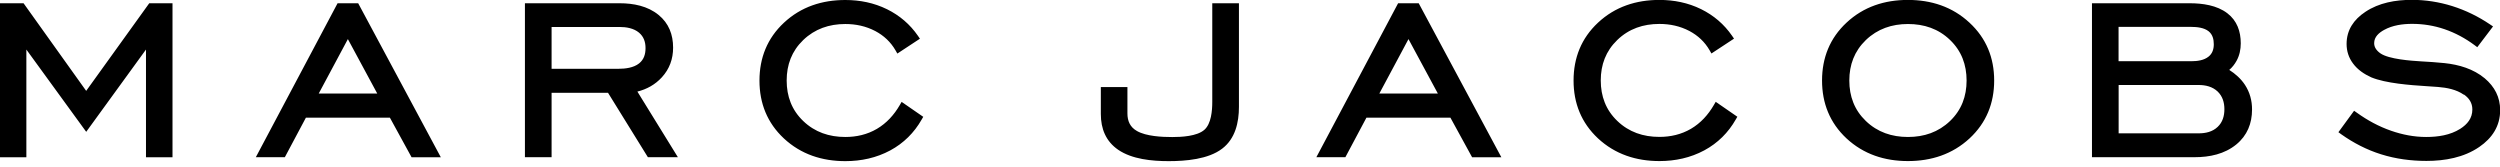 <svg width="330" height="22" viewBox="0 0 330 22" fill="none" xmlns="http://www.w3.org/2000/svg">
<g clip-path="url(#clip0_212_1930)">
<path fill-rule="evenodd" clip-rule="evenodd" d="M11.38 11.991L19.7 0.43H22.77V20.761H19.27V6.54L11.38 17.401L3.48 6.54V20.761H0V0.43H3.11L11.38 12.001V11.991ZM51.46 15.53H40.38L37.6 20.75H33.77L44.56 0.43H47.28L58.19 20.761H54.33L51.47 15.54L51.46 15.53ZM42.07 12.351H49.8L45.92 5.16L42.07 12.351ZM84.13 12.081L89.48 20.75H85.52L80.26 12.251H72.81V20.75H69.29V0.43H81.8C83.61 0.43 85.49 0.79 86.93 1.97C88.28 3.07 88.85 4.56 88.85 6.29C88.85 7.79 88.37 9.11 87.36 10.21C86.47 11.181 85.37 11.78 84.13 12.091V12.081ZM72.81 9.08H81.64C82.54 9.08 83.63 8.95 84.36 8.37C85 7.86 85.21 7.15 85.21 6.35C85.21 5.55 84.98 4.84 84.35 4.31C83.65 3.72 82.66 3.56 81.77 3.56H72.81V9.07V9.08ZM119.03 13.46L121.87 15.421L121.66 15.78C120.67 17.52 119.28 18.901 117.52 19.851C115.68 20.84 113.67 21.27 111.59 21.27C108.52 21.27 105.74 20.381 103.47 18.27C101.28 16.221 100.25 13.64 100.25 10.64C100.25 7.64 101.28 5.05 103.48 3C105.74 0.89 108.52 0 111.58 0C113.5 0 115.36 0.37 117.09 1.22C118.75 2.04 120.12 3.21 121.17 4.73L121.43 5.11L118.45 7.07L118.21 6.65C117.57 5.54 116.67 4.7 115.54 4.1C114.3 3.45 112.97 3.17 111.58 3.17C109.45 3.17 107.56 3.81 106.02 5.29C104.51 6.75 103.84 8.55 103.84 10.63C103.84 12.71 104.51 14.521 106.02 15.97C107.56 17.451 109.45 18.081 111.58 18.081C113.06 18.081 114.47 17.761 115.75 17.011C117.04 16.25 118.02 15.161 118.77 13.87L119.02 13.441L119.03 13.46ZM145.3 11.491H148.82V14.97C148.82 15.991 149.18 16.791 150.09 17.3C151.31 17.991 153.37 18.09 154.74 18.09C155.95 18.09 158 17.991 158.97 17.14C159.89 16.34 160.02 14.581 160.02 13.45V0.43H163.54V14.111C163.54 16.18 163.05 18.311 161.33 19.62C159.49 21.03 156.5 21.27 154.27 21.27C152.04 21.27 149.43 21.02 147.6 19.77C145.97 18.651 145.31 16.991 145.31 15.05V11.501L145.3 11.491ZM191.45 15.53H180.37L177.59 20.75H173.76L184.55 0.43H187.27L198.18 20.761H194.32L191.46 15.54L191.45 15.53ZM182.06 12.351H189.8L185.92 5.16L182.07 12.351H182.06ZM226.49 13.45L229.33 15.411L229.12 15.771C228.13 17.511 226.74 18.89 224.98 19.84C223.14 20.831 221.13 21.261 219.05 21.261C215.98 21.261 213.2 20.37 210.93 18.261C208.74 16.21 207.71 13.63 207.71 10.63C207.71 7.63 208.74 5.04 210.94 2.99C213.2 0.88 215.98 -0.01 219.04 -0.01C220.96 -0.01 222.82 0.36 224.55 1.21C226.21 2.03 227.58 3.2 228.63 4.72L228.89 5.1L225.91 7.06L225.67 6.64C225.03 5.53 224.13 4.69 223 4.09C221.76 3.44 220.43 3.16 219.04 3.16C216.91 3.16 215.02 3.79 213.48 5.28C211.97 6.74 211.3 8.54 211.3 10.62C211.3 12.7 211.97 14.511 213.48 15.96C215.02 17.441 216.91 18.07 219.04 18.07C220.52 18.07 221.93 17.75 223.21 17C224.5 16.241 225.48 15.15 226.23 13.861L226.48 13.431L226.49 13.45ZM251.85 21.261C248.78 21.261 246 20.37 243.73 18.261C241.54 16.21 240.51 13.63 240.51 10.63C240.51 7.63 241.54 5.04 243.74 2.99C246 0.88 248.78 -0.01 251.84 -0.01C254.9 -0.01 257.71 0.88 259.98 3C262.19 5.05 263.23 7.62 263.23 10.63C263.23 13.64 262.19 16.21 259.99 18.261C257.71 20.37 254.92 21.261 251.84 21.261H251.85ZM251.85 18.081C253.98 18.081 255.86 17.451 257.41 15.97C258.92 14.521 259.59 12.71 259.59 10.63C259.59 8.55 258.92 6.73 257.41 5.28C255.87 3.79 253.97 3.17 251.85 3.17C249.73 3.17 247.83 3.81 246.29 5.29C244.78 6.75 244.11 8.55 244.11 10.63C244.11 12.71 244.78 14.521 246.29 15.97C247.83 17.451 249.72 18.081 251.85 18.081ZM294.25 9.22C295.07 9.74 295.8 10.39 296.34 11.21C296.98 12.191 297.27 13.28 297.27 14.45C297.27 16.3 296.63 17.89 295.19 19.07C293.64 20.34 291.66 20.75 289.7 20.75H276.14V0.43H289.04C290.73 0.43 292.63 0.69 294.01 1.75C295.29 2.73 295.78 4.14 295.78 5.72C295.78 6.52 295.62 7.31 295.23 8.02C294.97 8.49 294.65 8.9 294.25 9.24V9.22ZM279.66 17.601H290.22C291.14 17.601 292.05 17.401 292.73 16.75C293.39 16.131 293.62 15.3 293.62 14.411C293.62 13.521 293.38 12.71 292.73 12.081C292.04 11.431 291.14 11.22 290.22 11.22H279.66V17.601ZM279.66 8.08H289.27C290.03 8.08 290.91 7.97 291.52 7.48C292.04 7.07 292.22 6.49 292.22 5.84C292.22 5.19 292.07 4.56 291.54 4.13C290.94 3.65 290 3.55 289.26 3.55H279.65V8.08H279.66ZM325.22 12.501C324.27 11.82 322.98 11.57 321.83 11.48C321.31 11.431 320.77 11.4 320.24 11.37C318.19 11.241 314.92 11.001 313.01 10.21C312.08 9.79 311.21 9.21 310.6 8.38C310.03 7.62 309.75 6.75 309.75 5.8C309.75 3.95 310.71 2.57 312.22 1.57C314.02 0.36 316.22 -0.02 318.36 -0.02C320.17 -0.02 321.96 0.26 323.69 0.8C325.47 1.36 327.14 2.18 328.68 3.22L329.08 3.49L327 6.23L326.64 5.96C325.43 5.06 324.1 4.34 322.67 3.85C321.29 3.38 319.86 3.15 318.41 3.15C317.15 3.15 315.82 3.33 314.7 3.95C314.03 4.32 313.39 4.86 313.39 5.69C313.39 5.94 313.45 6.18 313.58 6.39C313.73 6.65 313.97 6.87 314.21 7.04C315.33 7.82 318.26 8.02 319.58 8.1C320.61 8.16 321.64 8.22 322.67 8.33C324.58 8.53 326.49 9.09 327.99 10.341C329.29 11.441 330.02 12.831 330.02 14.54C330.02 16.64 328.97 18.23 327.26 19.401C325.22 20.8 322.72 21.241 320.29 21.241C318.27 21.241 316.25 20.98 314.31 20.37C312.42 19.78 310.66 18.87 309.04 17.721L308.67 17.451L310.74 14.62L311.11 14.88C312.5 15.88 314.01 16.701 315.63 17.261C317.12 17.78 318.67 18.081 320.25 18.081C321.83 18.081 323.42 17.84 324.74 17.011C325.69 16.41 326.35 15.611 326.35 14.45C326.35 13.591 325.93 12.96 325.23 12.47L325.22 12.501Z" fill="black"/>
</g>
<defs>
<clipPath id="clip0_212_1930">
<rect width="330" height="21.27" fill="white"/>
</clipPath>
</defs>
</svg>
